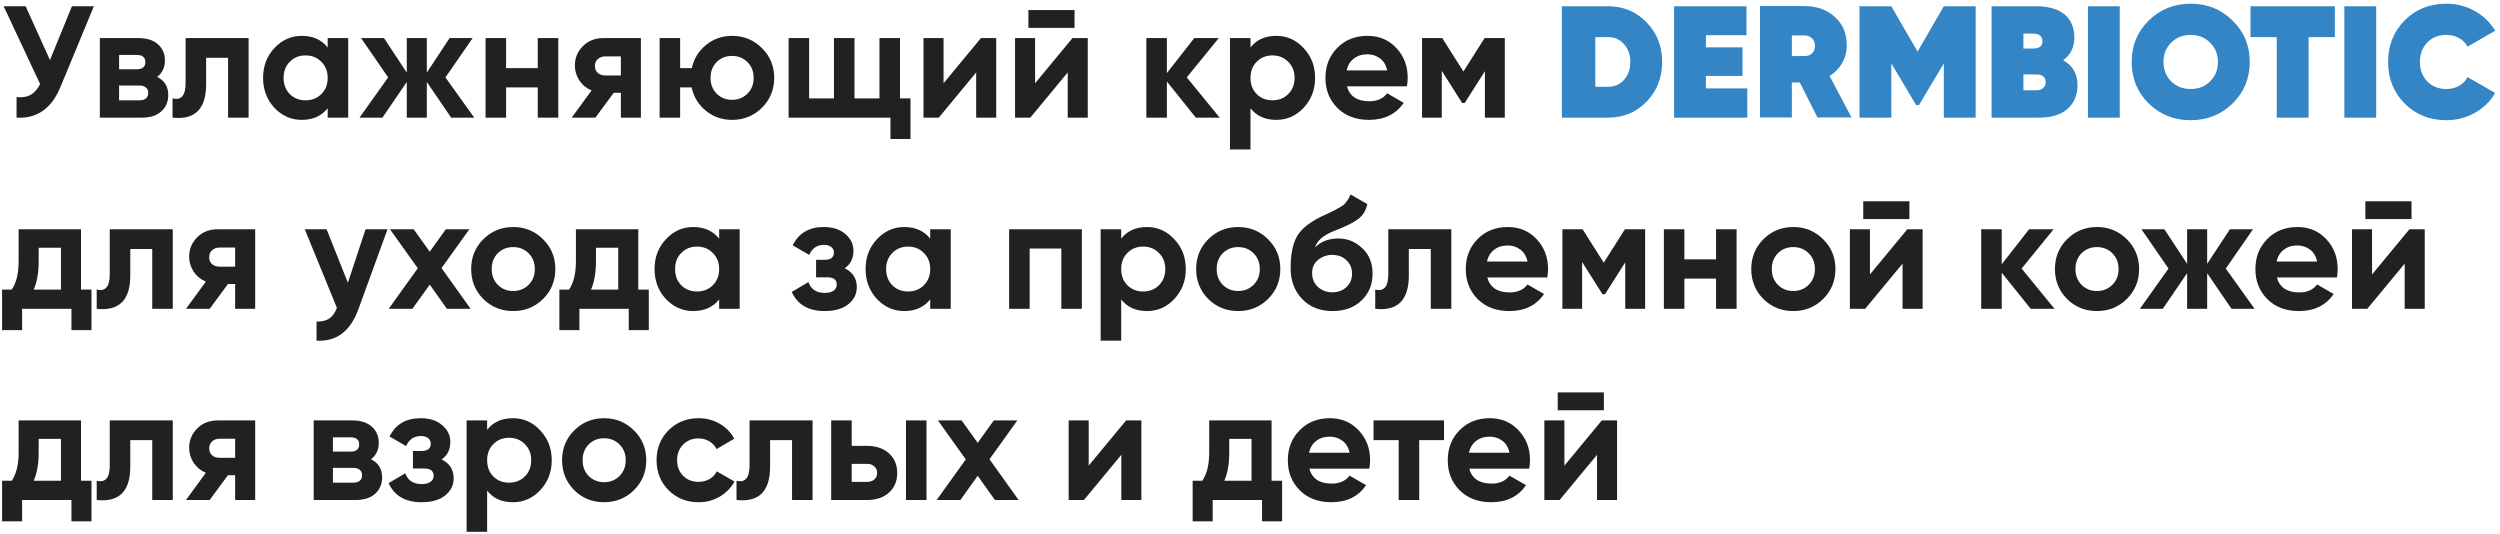<?xml version="1.0" encoding="UTF-8"?> <svg xmlns="http://www.w3.org/2000/svg" width="510" height="109" viewBox="0 0 510 109" fill="none"><path d="M14.674 1.275H19.154L12.336 17.734C10.518 22.149 7.532 24.238 3.376 24V19.812C4.588 19.92 5.562 19.758 6.298 19.325C7.056 18.871 7.683 18.146 8.181 17.15L0.747 1.275H5.227L10.194 12.248L14.674 1.275ZM32.054 15.689C33.569 16.425 34.326 17.659 34.326 19.39C34.326 20.754 33.85 21.868 32.898 22.734C31.967 23.578 30.636 24 28.905 24H20.367V7.768H28.255C29.965 7.768 31.285 8.19 32.216 9.034C33.168 9.878 33.644 10.982 33.644 12.345C33.644 13.774 33.114 14.888 32.054 15.689ZM27.866 11.209H24.295V14.131H27.866C29.056 14.131 29.651 13.644 29.651 12.67C29.651 11.696 29.056 11.209 27.866 11.209ZM28.418 20.461C29.63 20.461 30.236 19.942 30.236 18.903C30.236 18.449 30.073 18.091 29.749 17.832C29.424 17.572 28.98 17.442 28.418 17.442H24.295V20.461H28.418ZM50.716 7.768V24H46.528V11.793H42.048V17.215C42.048 22.236 39.765 24.498 35.198 24V20.072C36.064 20.288 36.724 20.148 37.178 19.65C37.633 19.13 37.86 18.243 37.86 16.988V7.768H50.716ZM66.847 7.768H71.035V24H66.847V22.085C65.592 23.665 63.828 24.454 61.556 24.454C59.391 24.454 57.53 23.632 55.972 21.987C54.435 20.321 53.667 18.286 53.667 15.884C53.667 13.482 54.435 11.458 55.972 9.813C57.53 8.147 59.391 7.313 61.556 7.313C63.828 7.313 65.592 8.103 66.847 9.683V7.768ZM59.121 19.195C59.965 20.039 61.036 20.461 62.335 20.461C63.633 20.461 64.705 20.039 65.549 19.195C66.415 18.33 66.847 17.226 66.847 15.884C66.847 14.542 66.415 13.449 65.549 12.605C64.705 11.739 63.633 11.306 62.335 11.306C61.036 11.306 59.965 11.739 59.121 12.605C58.277 13.449 57.855 14.542 57.855 15.884C57.855 17.226 58.277 18.33 59.121 19.195ZM96.746 24H92.039L87.072 16.728V24H82.981V16.728L78.014 24H73.339L79.183 15.787L73.664 7.768H78.339L82.981 14.813V7.768H87.072V14.813L91.714 7.768H96.421L90.87 15.787L96.746 24ZM109.702 7.768H113.89V24H109.702V17.832H103.242V24H99.054V7.768H103.242V13.904H109.702V7.768ZM130.745 7.768V24H126.655V18.936H125.194L121.461 24H116.623L120.681 18.449C119.643 18.016 118.809 17.334 118.182 16.403C117.576 15.451 117.273 14.434 117.273 13.352C117.273 11.837 117.814 10.527 118.896 9.424C119.978 8.32 121.396 7.768 123.149 7.768H130.745ZM123.473 11.501C122.867 11.501 122.359 11.685 121.947 12.053C121.558 12.399 121.363 12.876 121.363 13.482C121.363 14.066 121.558 14.531 121.947 14.878C122.359 15.224 122.867 15.397 123.473 15.397H126.655V11.501H123.473ZM149.333 7.313C151.735 7.313 153.769 8.147 155.436 9.813C157.102 11.458 157.936 13.482 157.936 15.884C157.936 18.286 157.102 20.321 155.436 21.987C153.769 23.632 151.735 24.454 149.333 24.454C147.298 24.454 145.524 23.838 144.009 22.604C142.494 21.37 141.52 19.78 141.087 17.832H138.749V24H134.562V7.768H138.749V13.904H141.119C141.552 11.977 142.526 10.398 144.041 9.164C145.556 7.93 147.32 7.313 149.333 7.313ZM146.184 19.098C147.028 19.942 148.077 20.364 149.333 20.364C150.588 20.364 151.638 19.942 152.482 19.098C153.326 18.254 153.748 17.183 153.748 15.884C153.748 14.585 153.326 13.514 152.482 12.67C151.638 11.826 150.588 11.404 149.333 11.404C148.077 11.404 147.028 11.826 146.184 12.67C145.361 13.514 144.95 14.585 144.95 15.884C144.95 17.183 145.361 18.254 146.184 19.098ZM183.6 20.072H185.743V28.35H181.652V24H160.875V7.768H165.063V20.072H170.127V7.768H174.315V20.072H179.412V7.768H183.6V20.072ZM200.113 7.768H203.23V24H199.139V14.78L191.51 24H188.394V7.768H192.484V16.988L200.113 7.768ZM209.794 5.69V2.054H219.208V5.69H209.794ZM218.786 7.768H221.903V24H217.812V14.78L210.183 24H207.067V7.768H211.157V16.988L218.786 7.768ZM248.822 24H243.952L238.044 16.631V24H233.856V7.768H238.044V14.91L243.628 7.768H248.627L242.102 15.787L248.822 24ZM260.359 7.313C262.545 7.313 264.406 8.147 265.943 9.813C267.501 11.458 268.281 13.482 268.281 15.884C268.281 18.286 267.501 20.321 265.943 21.987C264.406 23.632 262.545 24.454 260.359 24.454C258.087 24.454 256.334 23.665 255.1 22.085V30.493H250.912V7.768H255.1V9.683C256.334 8.103 258.087 7.313 260.359 7.313ZM256.366 19.195C257.21 20.039 258.282 20.461 259.58 20.461C260.879 20.461 261.95 20.039 262.794 19.195C263.66 18.33 264.093 17.226 264.093 15.884C264.093 14.542 263.66 13.449 262.794 12.605C261.95 11.739 260.879 11.306 259.58 11.306C258.282 11.306 257.21 11.739 256.366 12.605C255.522 13.449 255.1 14.542 255.1 15.884C255.1 17.226 255.522 18.33 256.366 19.195ZM274.773 17.605C275.335 19.639 276.861 20.656 279.35 20.656C280.952 20.656 282.164 20.115 282.986 19.033L286.362 20.981C284.761 23.297 282.402 24.454 279.285 24.454C276.601 24.454 274.448 23.643 272.825 22.02C271.202 20.396 270.39 18.351 270.39 15.884C270.39 13.438 271.191 11.404 272.792 9.781C274.394 8.136 276.45 7.313 278.96 7.313C281.341 7.313 283.3 8.136 284.836 9.781C286.395 11.426 287.174 13.46 287.174 15.884C287.174 16.425 287.12 16.999 287.012 17.605H274.773ZM274.708 14.358H282.986C282.748 13.254 282.25 12.432 281.493 11.891C280.757 11.35 279.913 11.079 278.96 11.079C277.835 11.079 276.904 11.371 276.169 11.956C275.433 12.518 274.946 13.319 274.708 14.358ZM306.979 7.768V24H302.921V14.521L298.798 21.013H298.278L294.123 14.456V24H290.097V7.768H294.22L298.538 14.585L302.856 7.768H306.979ZM16.524 59.072H18.667V67.35H14.576V63H4.513V67.35H0.422V59.072H2.402C3.333 57.687 3.798 55.771 3.798 53.326V46.768H16.524V59.072ZM6.882 59.072H12.434V50.534H7.889V53.326C7.889 55.62 7.553 57.535 6.882 59.072ZM35.245 46.768V63H31.057V50.794H26.577V56.215C26.577 61.236 24.294 63.498 19.727 63V59.072C20.593 59.288 21.253 59.148 21.707 58.65C22.162 58.13 22.389 57.243 22.389 55.988V46.768H35.245ZM52.058 46.768V63H47.967V57.936H46.507L42.773 63H37.936L41.994 57.449C40.955 57.016 40.122 56.334 39.494 55.403C38.888 54.451 38.585 53.434 38.585 52.352C38.585 50.837 39.126 49.527 40.209 48.424C41.291 47.32 42.708 46.768 44.461 46.768H52.058ZM44.786 50.501C44.18 50.501 43.671 50.685 43.26 51.053C42.871 51.4 42.676 51.876 42.676 52.482C42.676 53.066 42.871 53.531 43.26 53.878C43.671 54.224 44.18 54.397 44.786 54.397H47.967V50.501H44.786ZM74.573 46.768H79.054L73.145 63C71.5 67.567 68.643 69.731 64.575 69.493V65.597C65.678 65.619 66.544 65.413 67.172 64.98C67.821 64.547 68.34 63.822 68.73 62.805L62.172 46.768H66.62L70.97 57.676L74.573 46.768ZM96.013 63H91.175L87.669 58.066L84.131 63H79.293L85.234 54.722L79.553 46.768H84.39L87.669 51.345L90.948 46.768H95.753L90.072 54.689L96.013 63ZM110.791 60.987C109.125 62.632 107.09 63.455 104.688 63.455C102.286 63.455 100.251 62.632 98.585 60.987C96.94 59.321 96.118 57.286 96.118 54.884C96.118 52.482 96.94 50.458 98.585 48.813C100.251 47.147 102.286 46.313 104.688 46.313C107.09 46.313 109.125 47.147 110.791 48.813C112.458 50.458 113.291 52.482 113.291 54.884C113.291 57.286 112.458 59.321 110.791 60.987ZM101.539 58.098C102.383 58.942 103.433 59.364 104.688 59.364C105.943 59.364 106.993 58.942 107.837 58.098C108.681 57.254 109.103 56.182 109.103 54.884C109.103 53.585 108.681 52.514 107.837 51.67C106.993 50.826 105.943 50.404 104.688 50.404C103.433 50.404 102.383 50.826 101.539 51.67C100.717 52.514 100.305 53.585 100.305 54.884C100.305 56.182 100.717 57.254 101.539 58.098ZM130.212 59.072H132.354V67.35H128.264V63H118.2V67.35H114.11V59.072H116.09C117.021 57.687 117.486 55.771 117.486 53.326V46.768H130.212V59.072ZM120.57 59.072H126.121V50.534H121.576V53.326C121.576 55.62 121.241 57.535 120.57 59.072ZM146.708 46.768H150.896V63H146.708V61.085C145.452 62.664 143.689 63.455 141.416 63.455C139.252 63.455 137.39 62.632 135.832 60.987C134.296 59.321 133.527 57.286 133.527 54.884C133.527 52.482 134.296 50.458 135.832 48.813C137.39 47.147 139.252 46.313 141.416 46.313C143.689 46.313 145.452 47.103 146.708 48.683V46.768ZM138.981 58.195C139.825 59.039 140.897 59.461 142.195 59.461C143.494 59.461 144.565 59.039 145.409 58.195C146.275 57.33 146.708 56.226 146.708 54.884C146.708 53.542 146.275 52.449 145.409 51.605C144.565 50.739 143.494 50.306 142.195 50.306C140.897 50.306 139.825 50.739 138.981 51.605C138.137 52.449 137.715 53.542 137.715 54.884C137.715 56.226 138.137 57.33 138.981 58.195ZM172.321 54.722C173.966 55.522 174.788 56.81 174.788 58.585C174.788 59.97 174.215 61.128 173.068 62.059C171.921 62.989 170.308 63.455 168.231 63.455C164.941 63.455 162.701 62.156 161.511 59.559L164.919 57.546C165.439 59.018 166.553 59.754 168.263 59.754C169.042 59.754 169.637 59.602 170.049 59.299C170.481 58.996 170.698 58.585 170.698 58.066C170.698 57.07 170.059 56.572 168.782 56.572H166.478V53.001H168.231C169.486 53.001 170.114 52.503 170.114 51.508C170.114 51.032 169.93 50.653 169.562 50.371C169.194 50.09 168.707 49.949 168.101 49.949C166.694 49.949 165.688 50.631 165.082 51.995L161.705 50.047C162.939 47.558 165.049 46.313 168.036 46.313C169.897 46.313 171.369 46.79 172.451 47.742C173.555 48.672 174.107 49.809 174.107 51.151C174.107 52.73 173.511 53.921 172.321 54.722ZM189.761 46.768H193.948V63H189.761V61.085C188.505 62.664 186.741 63.455 184.469 63.455C182.305 63.455 180.443 62.632 178.885 60.987C177.349 59.321 176.58 57.286 176.58 54.884C176.58 52.482 177.349 50.458 178.885 48.813C180.443 47.147 182.305 46.313 184.469 46.313C186.741 46.313 188.505 47.103 189.761 48.683V46.768ZM182.034 58.195C182.878 59.039 183.95 59.461 185.248 59.461C186.547 59.461 187.618 59.039 188.462 58.195C189.328 57.33 189.761 56.226 189.761 54.884C189.761 53.542 189.328 52.449 188.462 51.605C187.618 50.739 186.547 50.306 185.248 50.306C183.95 50.306 182.878 50.739 182.034 51.605C181.19 52.449 180.768 53.542 180.768 54.884C180.768 56.226 181.19 57.33 182.034 58.195ZM220.698 46.768V63H216.51V50.696H210.05V63H205.862V46.768H220.698ZM233.982 46.313C236.168 46.313 238.029 47.147 239.566 48.813C241.124 50.458 241.903 52.482 241.903 54.884C241.903 57.286 241.124 59.321 239.566 60.987C238.029 62.632 236.168 63.455 233.982 63.455C231.71 63.455 229.957 62.664 228.723 61.085V69.493H224.535V46.768H228.723V48.683C229.957 47.103 231.71 46.313 233.982 46.313ZM229.989 58.195C230.833 59.039 231.905 59.461 233.203 59.461C234.502 59.461 235.573 59.039 236.417 58.195C237.283 57.33 237.716 56.226 237.716 54.884C237.716 53.542 237.283 52.449 236.417 51.605C235.573 50.739 234.502 50.306 233.203 50.306C231.905 50.306 230.833 50.739 229.989 51.605C229.145 52.449 228.723 53.542 228.723 54.884C228.723 56.226 229.145 57.33 229.989 58.195ZM258.687 60.987C257.02 62.632 254.986 63.455 252.583 63.455C250.181 63.455 248.147 62.632 246.48 60.987C244.835 59.321 244.013 57.286 244.013 54.884C244.013 52.482 244.835 50.458 246.48 48.813C248.147 47.147 250.181 46.313 252.583 46.313C254.986 46.313 257.02 47.147 258.687 48.813C260.353 50.458 261.186 52.482 261.186 54.884C261.186 57.286 260.353 59.321 258.687 60.987ZM249.434 58.098C250.278 58.942 251.328 59.364 252.583 59.364C253.839 59.364 254.888 58.942 255.732 58.098C256.576 57.254 256.999 56.182 256.999 54.884C256.999 53.585 256.576 52.514 255.732 51.67C254.888 50.826 253.839 50.404 252.583 50.404C251.328 50.404 250.278 50.826 249.434 51.67C248.612 52.514 248.201 53.585 248.201 54.884C248.201 56.182 248.612 57.254 249.434 58.098ZM271.826 63.455C269.273 63.455 267.206 62.632 265.626 60.987C264.068 59.342 263.288 57.254 263.288 54.722C263.288 51.951 263.7 49.82 264.522 48.326C265.344 46.811 267 45.437 269.489 44.203C269.857 44.03 270.376 43.792 271.047 43.489C271.718 43.164 272.173 42.937 272.411 42.807C272.671 42.678 273.017 42.483 273.45 42.223C273.883 41.963 274.186 41.736 274.359 41.541C274.553 41.325 274.759 41.054 274.975 40.73C275.192 40.405 275.365 40.048 275.495 39.658L278.936 41.639C278.655 42.959 278.016 43.987 277.021 44.723C276.047 45.437 274.575 46.173 272.606 46.93C271.22 47.471 270.214 48.012 269.586 48.553C268.959 49.095 268.504 49.744 268.223 50.501C269.435 49.268 271.058 48.651 273.093 48.651C274.889 48.651 276.49 49.311 277.897 50.631C279.304 51.93 280.007 53.661 280.007 55.825C280.007 58.055 279.25 59.883 277.735 61.312C276.242 62.74 274.272 63.455 271.826 63.455ZM268.84 58.52C269.641 59.256 270.625 59.624 271.794 59.624C272.963 59.624 273.926 59.267 274.683 58.552C275.441 57.838 275.82 56.929 275.82 55.825C275.82 54.722 275.441 53.813 274.683 53.099C273.926 52.363 272.952 51.995 271.762 51.995C270.701 51.995 269.749 52.33 268.905 53.001C268.082 53.672 267.671 54.57 267.671 55.696C267.671 56.843 268.061 57.784 268.84 58.52ZM296.067 46.768V63H291.879V50.794H287.399V56.215C287.399 61.236 285.116 63.498 280.549 63V59.072C281.415 59.288 282.075 59.148 282.529 58.65C282.984 58.13 283.211 57.243 283.211 55.988V46.768H296.067ZM303.401 56.605C303.963 58.639 305.489 59.656 307.978 59.656C309.58 59.656 310.792 59.115 311.614 58.033L314.99 59.981C313.389 62.297 311.03 63.455 307.913 63.455C305.229 63.455 303.076 62.643 301.453 61.02C299.83 59.397 299.018 57.351 299.018 54.884C299.018 52.438 299.819 50.404 301.42 48.781C303.022 47.136 305.078 46.313 307.588 46.313C309.969 46.313 311.928 47.136 313.464 48.781C315.023 50.426 315.802 52.46 315.802 54.884C315.802 55.425 315.748 55.999 315.64 56.605H303.401ZM303.336 53.358H311.614C311.376 52.254 310.878 51.432 310.121 50.891C309.385 50.35 308.541 50.079 307.588 50.079C306.463 50.079 305.532 50.371 304.797 50.956C304.061 51.519 303.574 52.319 303.336 53.358ZM335.607 46.768V63H331.549V53.52L327.426 60.013H326.906L322.751 53.456V63H318.725V46.768H322.848L327.166 53.585L331.484 46.768H335.607ZM350.076 46.768H354.264V63H350.076V56.832H343.615V63H339.428V46.768H343.615V52.904H350.076V46.768ZM371.93 60.987C370.264 62.632 368.23 63.455 365.827 63.455C363.425 63.455 361.39 62.632 359.724 60.987C358.079 59.321 357.257 57.286 357.257 54.884C357.257 52.482 358.079 50.458 359.724 48.813C361.39 47.147 363.425 46.313 365.827 46.313C368.23 46.313 370.264 47.147 371.93 48.813C373.597 50.458 374.43 52.482 374.43 54.884C374.43 57.286 373.597 59.321 371.93 60.987ZM362.678 58.098C363.522 58.942 364.572 59.364 365.827 59.364C367.082 59.364 368.132 58.942 368.976 58.098C369.82 57.254 370.242 56.182 370.242 54.884C370.242 53.585 369.82 52.514 368.976 51.67C368.132 50.826 367.082 50.404 365.827 50.404C364.572 50.404 363.522 50.826 362.678 51.67C361.856 52.514 361.445 53.585 361.445 54.884C361.445 56.182 361.856 57.254 362.678 58.098ZM380.103 44.69V41.054H389.518V44.69H380.103ZM389.096 46.768H392.212V63H388.122V53.78L380.493 63H377.376V46.768H381.467V55.988L389.096 46.768ZM419.131 63H414.262L408.353 55.631V63H404.165V46.768H408.353V53.91L413.937 46.768H418.937L412.411 54.787L419.131 63ZM433.878 60.987C432.212 62.632 430.178 63.455 427.775 63.455C425.373 63.455 423.338 62.632 421.672 60.987C420.027 59.321 419.205 57.286 419.205 54.884C419.205 52.482 420.027 50.458 421.672 48.813C423.338 47.147 425.373 46.313 427.775 46.313C430.178 46.313 432.212 47.147 433.878 48.813C435.545 50.458 436.378 52.482 436.378 54.884C436.378 57.286 435.545 59.321 433.878 60.987ZM424.626 58.098C425.47 58.942 426.52 59.364 427.775 59.364C429.03 59.364 430.08 58.942 430.924 58.098C431.768 57.254 432.19 56.182 432.19 54.884C432.19 53.585 431.768 52.514 430.924 51.67C430.08 50.826 429.03 50.404 427.775 50.404C426.52 50.404 425.47 50.826 424.626 51.67C423.804 52.514 423.393 53.585 423.393 54.884C423.393 56.182 423.804 57.254 424.626 58.098ZM459.938 63H455.23L450.263 55.728V63H446.173V55.728L441.206 63H436.531L442.375 54.787L436.856 46.768H441.531L446.173 53.813V46.768H450.263V53.813L454.906 46.768H459.613L454.062 54.787L459.938 63ZM464.484 56.605C465.047 58.639 466.573 59.656 469.062 59.656C470.663 59.656 471.875 59.115 472.698 58.033L476.074 59.981C474.473 62.297 472.114 63.455 468.997 63.455C466.313 63.455 464.16 62.643 462.537 61.02C460.913 59.397 460.102 57.351 460.102 54.884C460.102 52.438 460.903 50.404 462.504 48.781C464.106 47.136 466.162 46.313 468.672 46.313C471.053 46.313 473.012 47.136 474.548 48.781C476.107 50.426 476.886 52.46 476.886 54.884C476.886 55.425 476.832 55.999 476.723 56.605H464.484ZM464.42 53.358H472.698C472.46 52.254 471.962 51.432 471.205 50.891C470.469 50.35 469.625 50.079 468.672 50.079C467.547 50.079 466.616 50.371 465.88 50.956C465.145 51.519 464.658 52.319 464.42 53.358ZM482.536 44.69V41.054H491.951V44.69H482.536ZM491.529 46.768H494.645V63H490.555V53.78L482.926 63H479.809V46.768H483.9V55.988L491.529 46.768ZM16.524 98.072H18.667V106.35H14.576V102H4.513V106.35H0.422V98.072H2.402C3.333 96.687 3.798 94.771 3.798 92.326V85.768H16.524V98.072ZM6.882 98.072H12.434V89.534H7.889V92.326C7.889 94.62 7.553 96.535 6.882 98.072ZM35.245 85.768V102H31.057V89.793H26.577V95.215C26.577 100.236 24.294 102.498 19.727 102V98.072C20.593 98.288 21.253 98.148 21.707 97.65C22.162 97.13 22.389 96.243 22.389 94.988V85.768H35.245ZM52.058 85.768V102H47.967V96.936H46.507L42.773 102H37.936L41.994 96.449C40.955 96.016 40.122 95.334 39.494 94.403C38.888 93.451 38.585 92.434 38.585 91.352C38.585 89.837 39.126 88.527 40.209 87.424C41.291 86.32 42.708 85.768 44.461 85.768H52.058ZM44.786 89.501C44.18 89.501 43.671 89.685 43.26 90.053C42.871 90.4 42.676 90.876 42.676 91.482C42.676 92.066 42.871 92.531 43.26 92.878C43.671 93.224 44.18 93.397 44.786 93.397H47.967V89.501H44.786ZM75.677 93.689C77.192 94.425 77.95 95.659 77.95 97.39C77.95 98.754 77.474 99.868 76.521 100.734C75.591 101.578 74.26 102 72.528 102H63.99V85.768H71.879C73.589 85.768 74.909 86.19 75.84 87.034C76.792 87.878 77.268 88.982 77.268 90.345C77.268 91.774 76.738 92.888 75.677 93.689ZM71.489 89.209H67.918V92.131H71.489C72.68 92.131 73.275 91.644 73.275 90.67C73.275 89.696 72.68 89.209 71.489 89.209ZM72.041 98.461C73.253 98.461 73.859 97.942 73.859 96.903C73.859 96.449 73.697 96.091 73.372 95.832C73.048 95.572 72.604 95.442 72.041 95.442H67.918V98.461H72.041ZM90.083 93.722C91.728 94.522 92.55 95.81 92.55 97.585C92.55 98.97 91.977 100.128 90.83 101.059C89.683 101.989 88.07 102.454 85.993 102.454C82.703 102.454 80.463 101.156 79.272 98.559L82.681 96.546C83.201 98.018 84.315 98.754 86.025 98.754C86.804 98.754 87.399 98.602 87.811 98.299C88.243 97.996 88.46 97.585 88.46 97.066C88.46 96.07 87.821 95.572 86.544 95.572H84.239V92.001H85.993C87.248 92.001 87.875 91.503 87.875 90.508C87.875 90.032 87.691 89.653 87.323 89.371C86.956 89.09 86.469 88.949 85.863 88.949C84.456 88.949 83.45 89.631 82.844 90.995L79.467 89.047C80.701 86.558 82.811 85.314 85.798 85.314C87.659 85.314 89.131 85.79 90.213 86.742C91.317 87.672 91.868 88.809 91.868 90.151C91.868 91.731 91.273 92.921 90.083 93.722ZM104.633 85.314C106.819 85.314 108.68 86.147 110.217 87.813C111.775 89.458 112.554 91.482 112.554 93.884C112.554 96.286 111.775 98.321 110.217 99.987C108.68 101.632 106.819 102.454 104.633 102.454C102.361 102.454 100.608 101.665 99.374 100.085V108.493H95.186V85.768H99.374V87.683C100.608 86.103 102.361 85.314 104.633 85.314ZM100.64 97.195C101.484 98.039 102.556 98.461 103.854 98.461C105.153 98.461 106.224 98.039 107.068 97.195C107.934 96.33 108.367 95.226 108.367 93.884C108.367 92.542 107.934 91.449 107.068 90.605C106.224 89.739 105.153 89.306 103.854 89.306C102.556 89.306 101.484 89.739 100.64 90.605C99.796 91.449 99.374 92.542 99.374 93.884C99.374 95.226 99.796 96.33 100.64 97.195ZM129.338 99.987C127.671 101.632 125.637 102.454 123.234 102.454C120.832 102.454 118.798 101.632 117.131 99.987C115.486 98.321 114.664 96.286 114.664 93.884C114.664 91.482 115.486 89.458 117.131 87.813C118.798 86.147 120.832 85.314 123.234 85.314C125.637 85.314 127.671 86.147 129.338 87.813C131.004 89.458 131.837 91.482 131.837 93.884C131.837 96.286 131.004 98.321 129.338 99.987ZM120.085 97.098C120.929 97.942 121.979 98.364 123.234 98.364C124.49 98.364 125.539 97.942 126.383 97.098C127.227 96.254 127.649 95.183 127.649 93.884C127.649 92.585 127.227 91.514 126.383 90.67C125.539 89.826 124.49 89.404 123.234 89.404C121.979 89.404 120.929 89.826 120.085 90.67C119.263 91.514 118.852 92.585 118.852 93.884C118.852 95.183 119.263 96.254 120.085 97.098ZM142.51 102.454C140.064 102.454 138.019 101.632 136.374 99.987C134.751 98.342 133.939 96.308 133.939 93.884C133.939 91.46 134.751 89.426 136.374 87.781C138.019 86.136 140.064 85.314 142.51 85.314C144.09 85.314 145.529 85.692 146.828 86.45C148.126 87.207 149.111 88.224 149.782 89.501L146.178 91.612C145.854 90.941 145.356 90.41 144.685 90.021C144.036 89.631 143.3 89.436 142.477 89.436C141.222 89.436 140.183 89.858 139.361 90.703C138.538 91.525 138.127 92.585 138.127 93.884C138.127 95.161 138.538 96.221 139.361 97.066C140.183 97.888 141.222 98.299 142.477 98.299C143.322 98.299 144.068 98.115 144.717 97.747C145.388 97.358 145.886 96.827 146.211 96.156L149.847 98.234C149.133 99.511 148.126 100.539 146.828 101.318C145.529 102.076 144.09 102.454 142.51 102.454ZM165.767 85.768V102H161.579V89.793H157.099V95.215C157.099 100.236 154.816 102.498 150.249 102V98.072C151.115 98.288 151.775 98.148 152.229 97.65C152.684 97.13 152.911 96.243 152.911 94.988V85.768H165.767ZM176.899 90.962C178.738 90.962 180.221 91.471 181.346 92.488C182.472 93.484 183.034 94.815 183.034 96.481C183.034 98.148 182.472 99.489 181.346 100.507C180.221 101.502 178.738 102 176.899 102H169.562V85.768H173.75V90.962H176.899ZM184.82 85.768H189.008V102H184.82V85.768ZM176.931 98.299C177.516 98.299 177.992 98.137 178.36 97.812C178.749 97.466 178.944 97.022 178.944 96.481C178.944 95.94 178.749 95.496 178.36 95.15C177.992 94.804 177.516 94.631 176.931 94.631H173.75V98.299H176.931ZM207.798 102H202.961L199.455 97.066L195.916 102H191.079L197.02 93.722L191.339 85.768H196.176L199.455 90.345L202.734 85.768H207.538L201.857 93.689L207.798 102ZM229.724 85.768H232.84V102H228.75V92.78L221.121 102H218.004V85.768H222.095V94.988L229.724 85.768ZM259.402 98.072H261.545V106.35H257.455V102H247.391V106.35H243.3V98.072H245.28C246.211 96.687 246.676 94.771 246.676 92.326V85.768H259.402V98.072ZM249.761 98.072H255.312V89.534H250.767V92.326C250.767 94.62 250.431 96.535 249.761 98.072ZM267.1 95.605C267.663 97.639 269.189 98.656 271.678 98.656C273.279 98.656 274.491 98.115 275.314 97.033L278.69 98.981C277.089 101.297 274.729 102.454 271.613 102.454C268.929 102.454 266.776 101.643 265.153 100.02C263.529 98.397 262.718 96.351 262.718 93.884C262.718 91.438 263.519 89.404 265.12 87.781C266.722 86.136 268.778 85.314 271.288 85.314C273.669 85.314 275.628 86.136 277.164 87.781C278.723 89.426 279.502 91.46 279.502 93.884C279.502 94.425 279.448 94.999 279.339 95.605H267.1ZM267.035 92.358H275.314C275.076 91.254 274.578 90.432 273.82 89.891C273.085 89.35 272.241 89.079 271.288 89.079C270.163 89.079 269.232 89.371 268.496 89.956C267.761 90.519 267.274 91.319 267.035 92.358ZM294.582 85.768V89.793H289.518V102H285.33V89.793H280.2V85.768H294.582ZM299.723 95.605C300.286 97.639 301.812 98.656 304.3 98.656C305.902 98.656 307.114 98.115 307.936 97.033L311.313 98.981C309.711 101.297 307.352 102.454 304.236 102.454C301.552 102.454 299.398 101.643 297.775 100.02C296.152 98.397 295.34 96.351 295.34 93.884C295.34 91.438 296.141 89.404 297.743 87.781C299.344 86.136 301.4 85.314 303.911 85.314C306.292 85.314 308.25 86.136 309.787 87.781C311.345 89.426 312.124 91.46 312.124 93.884C312.124 94.425 312.07 94.999 311.962 95.605H299.723ZM299.658 92.358H307.936C307.698 91.254 307.201 90.432 306.443 89.891C305.707 89.35 304.863 89.079 303.911 89.079C302.785 89.079 301.855 89.371 301.119 89.956C300.383 90.519 299.896 91.319 299.658 92.358ZM317.775 83.69V80.054H327.189V83.69H317.775ZM326.767 85.768H329.884V102H325.793V92.78L318.164 102H315.048V85.768H319.138V94.988L326.767 85.768Z" fill="#212121"></path><path d="M328.038 1.275C331.176 1.275 333.795 2.368 335.894 4.554C338.015 6.718 339.076 9.413 339.076 12.638C339.076 15.862 338.015 18.568 335.894 20.754C333.795 22.918 331.176 24 328.038 24H318.623V1.275H328.038ZM328.038 17.702C329.358 17.702 330.44 17.237 331.284 16.306C332.15 15.354 332.583 14.131 332.583 12.638C332.583 11.144 332.15 9.932 331.284 9.002C330.44 8.049 329.358 7.573 328.038 7.573H325.441V17.702H328.038ZM348.006 18.027H356.447V24H341.513V1.275H356.284V7.184H348.006V9.651H355.473V15.494H348.006V18.027ZM370.765 23.968L367.161 16.825H365.538V23.968H359.045V1.243H368.135C370.624 1.243 372.68 1.979 374.303 3.45C375.926 4.9 376.738 6.827 376.738 9.229C376.738 10.571 376.424 11.783 375.796 12.865C375.19 13.947 374.336 14.823 373.232 15.494L377.712 23.968H370.765ZM365.538 7.216V11.436H368.005C368.698 11.458 369.239 11.285 369.628 10.917C370.039 10.549 370.245 10.03 370.245 9.359C370.245 8.688 370.039 8.168 369.628 7.8C369.239 7.411 368.698 7.216 368.005 7.216H365.538ZM403.034 1.275V24H396.541V12.93L391.477 21.435H390.892L385.828 12.93V24H379.335V1.275H385.828L391.184 10.527L396.541 1.275H403.034ZM420.892 12.28C422.839 13.384 423.813 15.062 423.813 17.312C423.813 19.39 423.132 21.024 421.768 22.215C420.426 23.405 418.468 24 415.892 24H406.283V1.275H415.308C417.862 1.275 419.809 1.827 421.151 2.931C422.493 4.035 423.164 5.615 423.164 7.671C423.164 9.64 422.407 11.177 420.892 12.28ZM414.918 6.859H412.776V9.911L415.275 9.878C416.206 9.748 416.671 9.25 416.671 8.385C416.671 7.887 416.498 7.508 416.152 7.249C415.806 6.989 415.394 6.859 414.918 6.859ZM415.503 18.416C416.022 18.416 416.455 18.265 416.801 17.962C417.147 17.659 417.321 17.269 417.321 16.793C417.321 15.884 416.834 15.354 415.86 15.202L412.776 15.17V18.416H415.503ZM425.939 1.275H432.432V24H425.939V1.275ZM455.442 21.111C453.126 23.383 450.28 24.519 446.904 24.519C443.528 24.519 440.671 23.383 438.334 21.111C436.018 18.817 434.86 15.992 434.86 12.638C434.86 9.283 436.018 6.469 438.334 4.197C440.671 1.903 443.528 0.756 446.904 0.756C450.28 0.756 453.126 1.903 455.442 4.197C457.78 6.469 458.948 9.283 458.948 12.638C458.948 15.992 457.78 18.817 455.442 21.111ZM442.911 16.598C443.972 17.637 445.303 18.157 446.904 18.157C448.506 18.157 449.826 17.637 450.865 16.598C451.925 15.538 452.456 14.217 452.456 12.638C452.456 11.058 451.925 9.748 450.865 8.709C449.826 7.649 448.506 7.119 446.904 7.119C445.303 7.119 443.972 7.649 442.911 8.709C441.872 9.748 441.353 11.058 441.353 12.638C441.353 14.217 441.872 15.538 442.911 16.598ZM476.307 1.275V7.573H470.951V24H464.458V7.573H459.102V1.275H476.307ZM478.249 1.275H484.742V24H478.249V1.275ZM499.052 24.519C495.633 24.519 492.797 23.383 490.547 21.111C488.296 18.838 487.17 16.014 487.17 12.638C487.17 9.261 488.296 6.437 490.547 4.164C492.797 1.892 495.633 0.756 499.052 0.756C501.151 0.756 503.088 1.254 504.863 2.249C506.638 3.245 508.023 4.586 509.019 6.275L503.37 9.521C503.002 8.785 502.428 8.201 501.649 7.768C500.87 7.335 500.004 7.119 499.052 7.119C497.451 7.119 496.152 7.638 495.156 8.677C494.161 9.716 493.663 11.036 493.663 12.638C493.663 14.239 494.161 15.559 495.156 16.598C496.152 17.637 497.451 18.157 499.052 18.157C500.026 18.157 500.892 17.94 501.649 17.507C502.428 17.074 503.002 16.479 503.37 15.722L509.019 18.968C508.023 20.678 506.638 22.03 504.863 23.026C503.088 24.022 501.151 24.519 499.052 24.519Z" fill="#3485C5"></path></svg> 